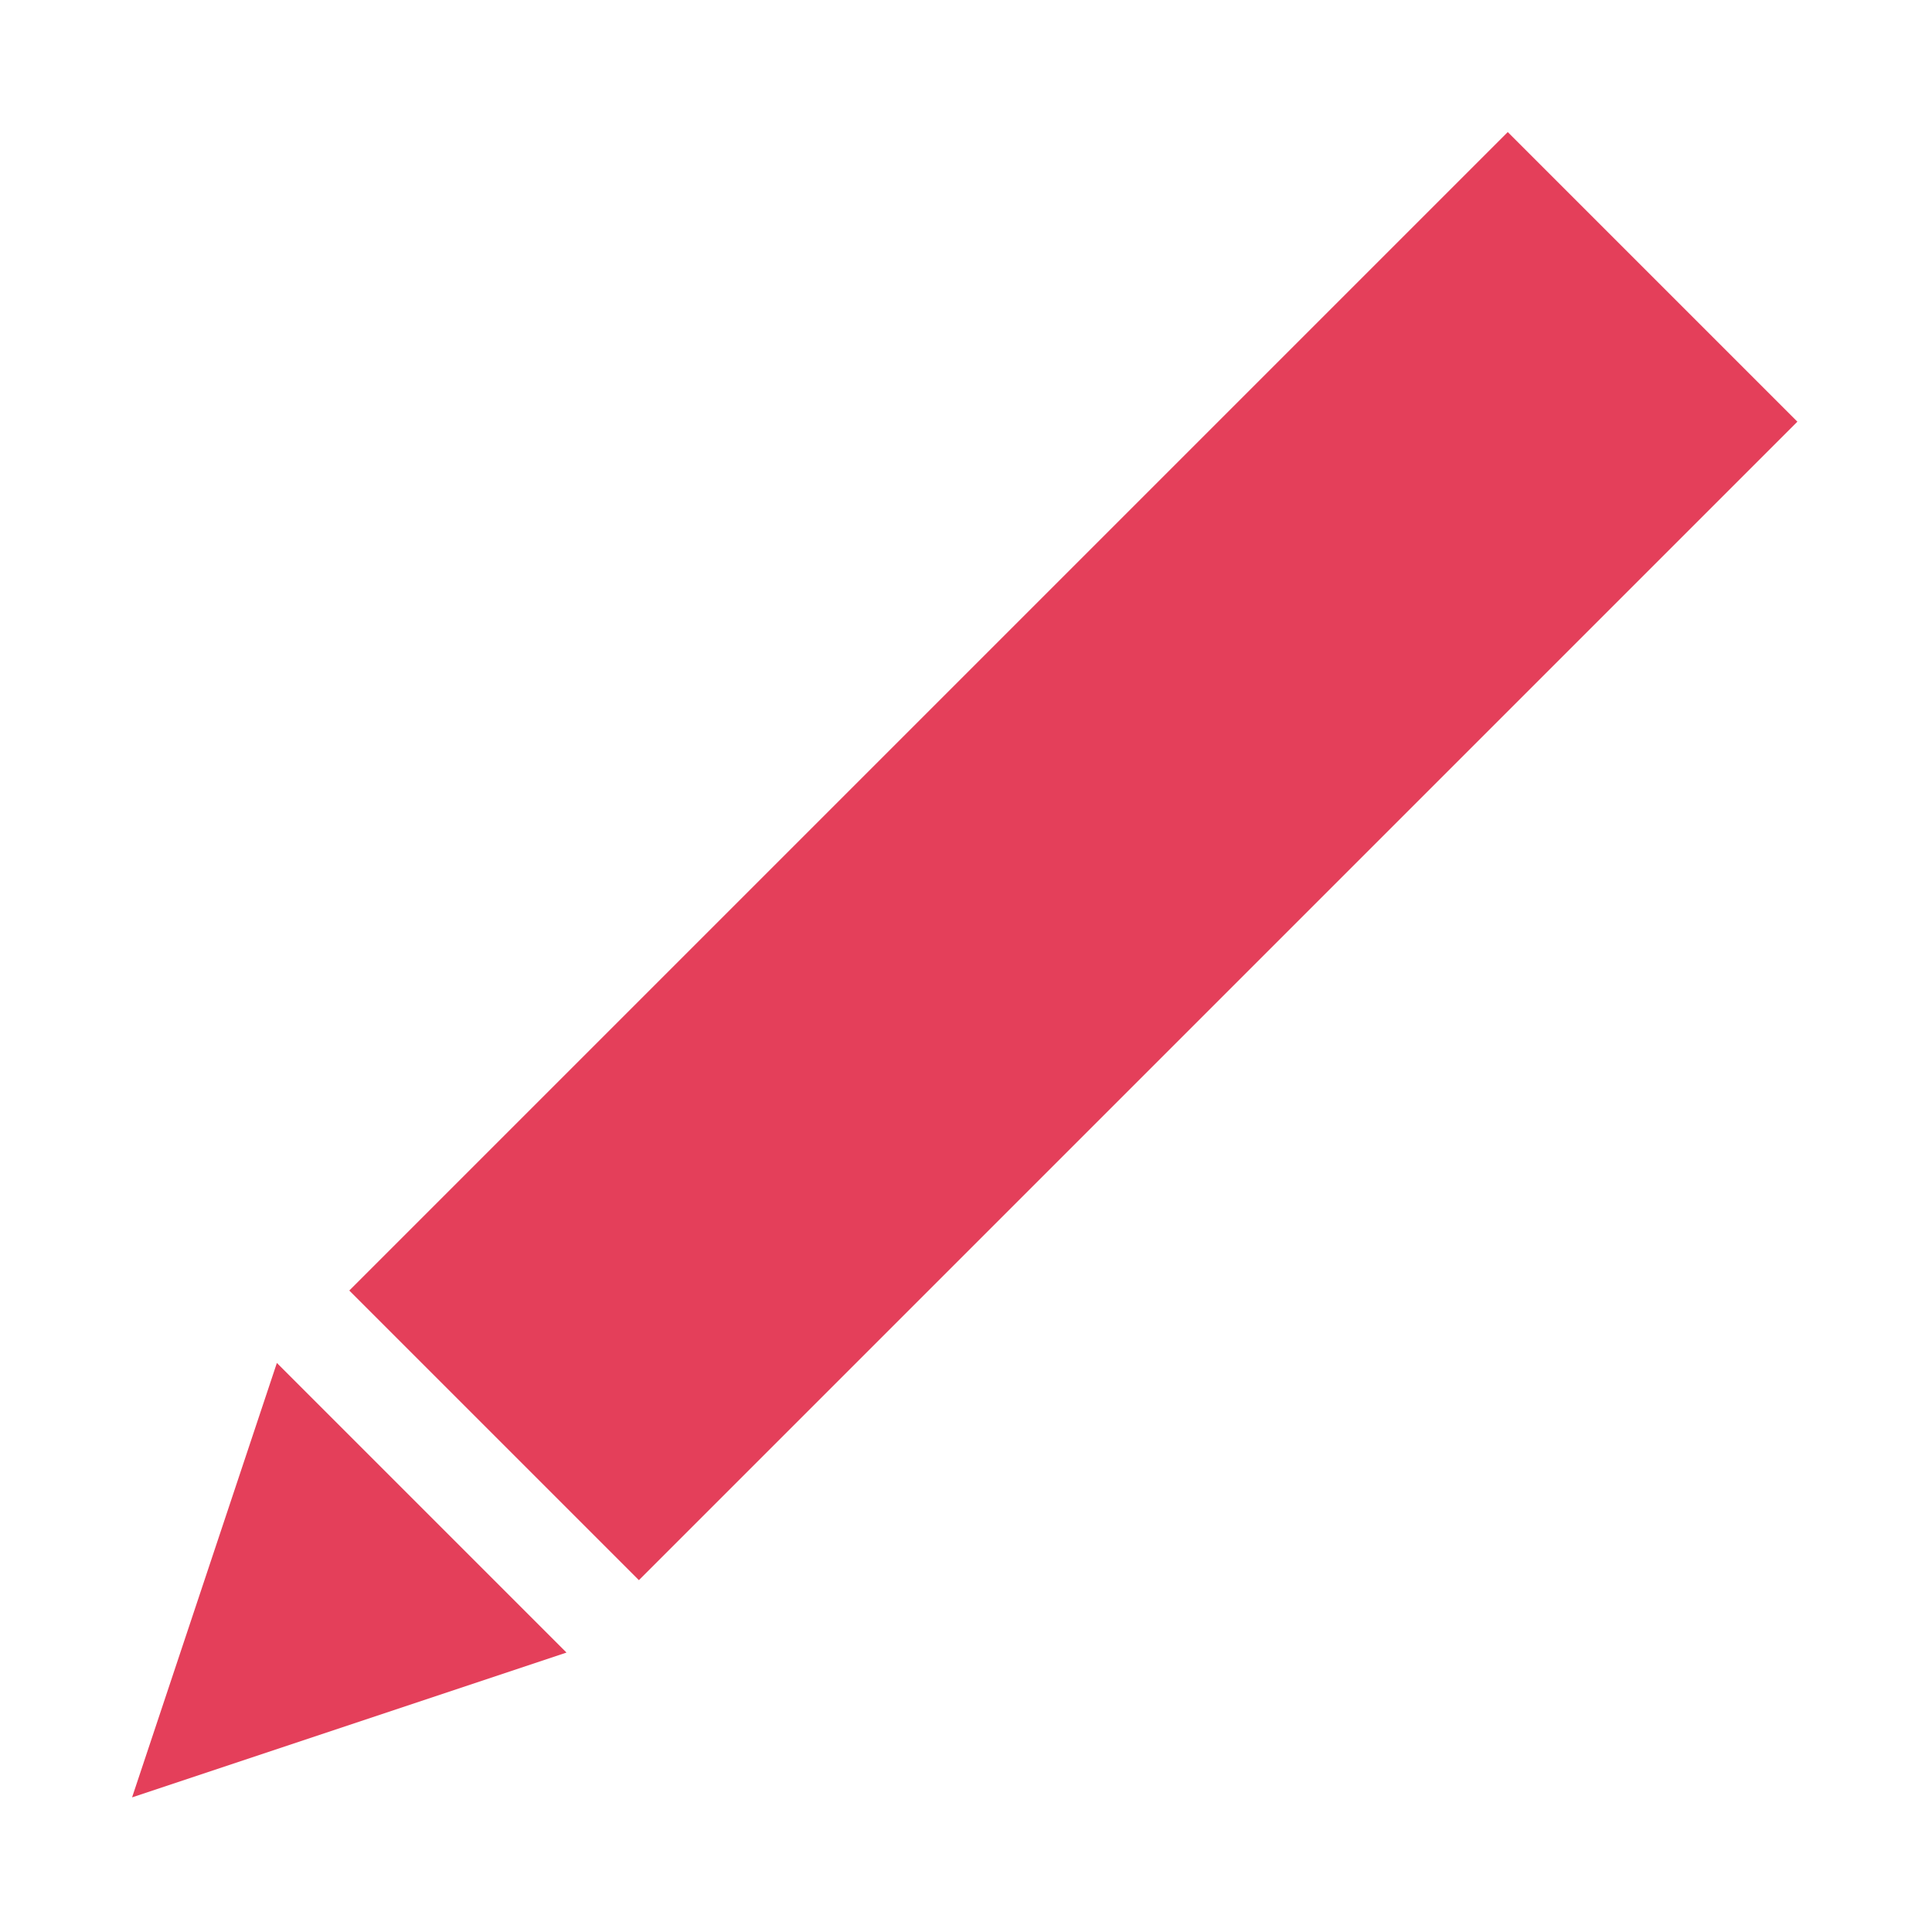 <?xml version="1.0" encoding="UTF-8" standalone="no"?>
<svg width="512" height="512" viewBox="0 0 512 512" xmlns="http://www.w3.org/2000/svg">
    <g fill="#e43f5a" transform="matrix(9.594,0,0,9.594,35,35)"> <path d="m 4,34 8,8 -12,4 z M 38,0 46,8 14,40 6,32 Z" /></g>
</svg>